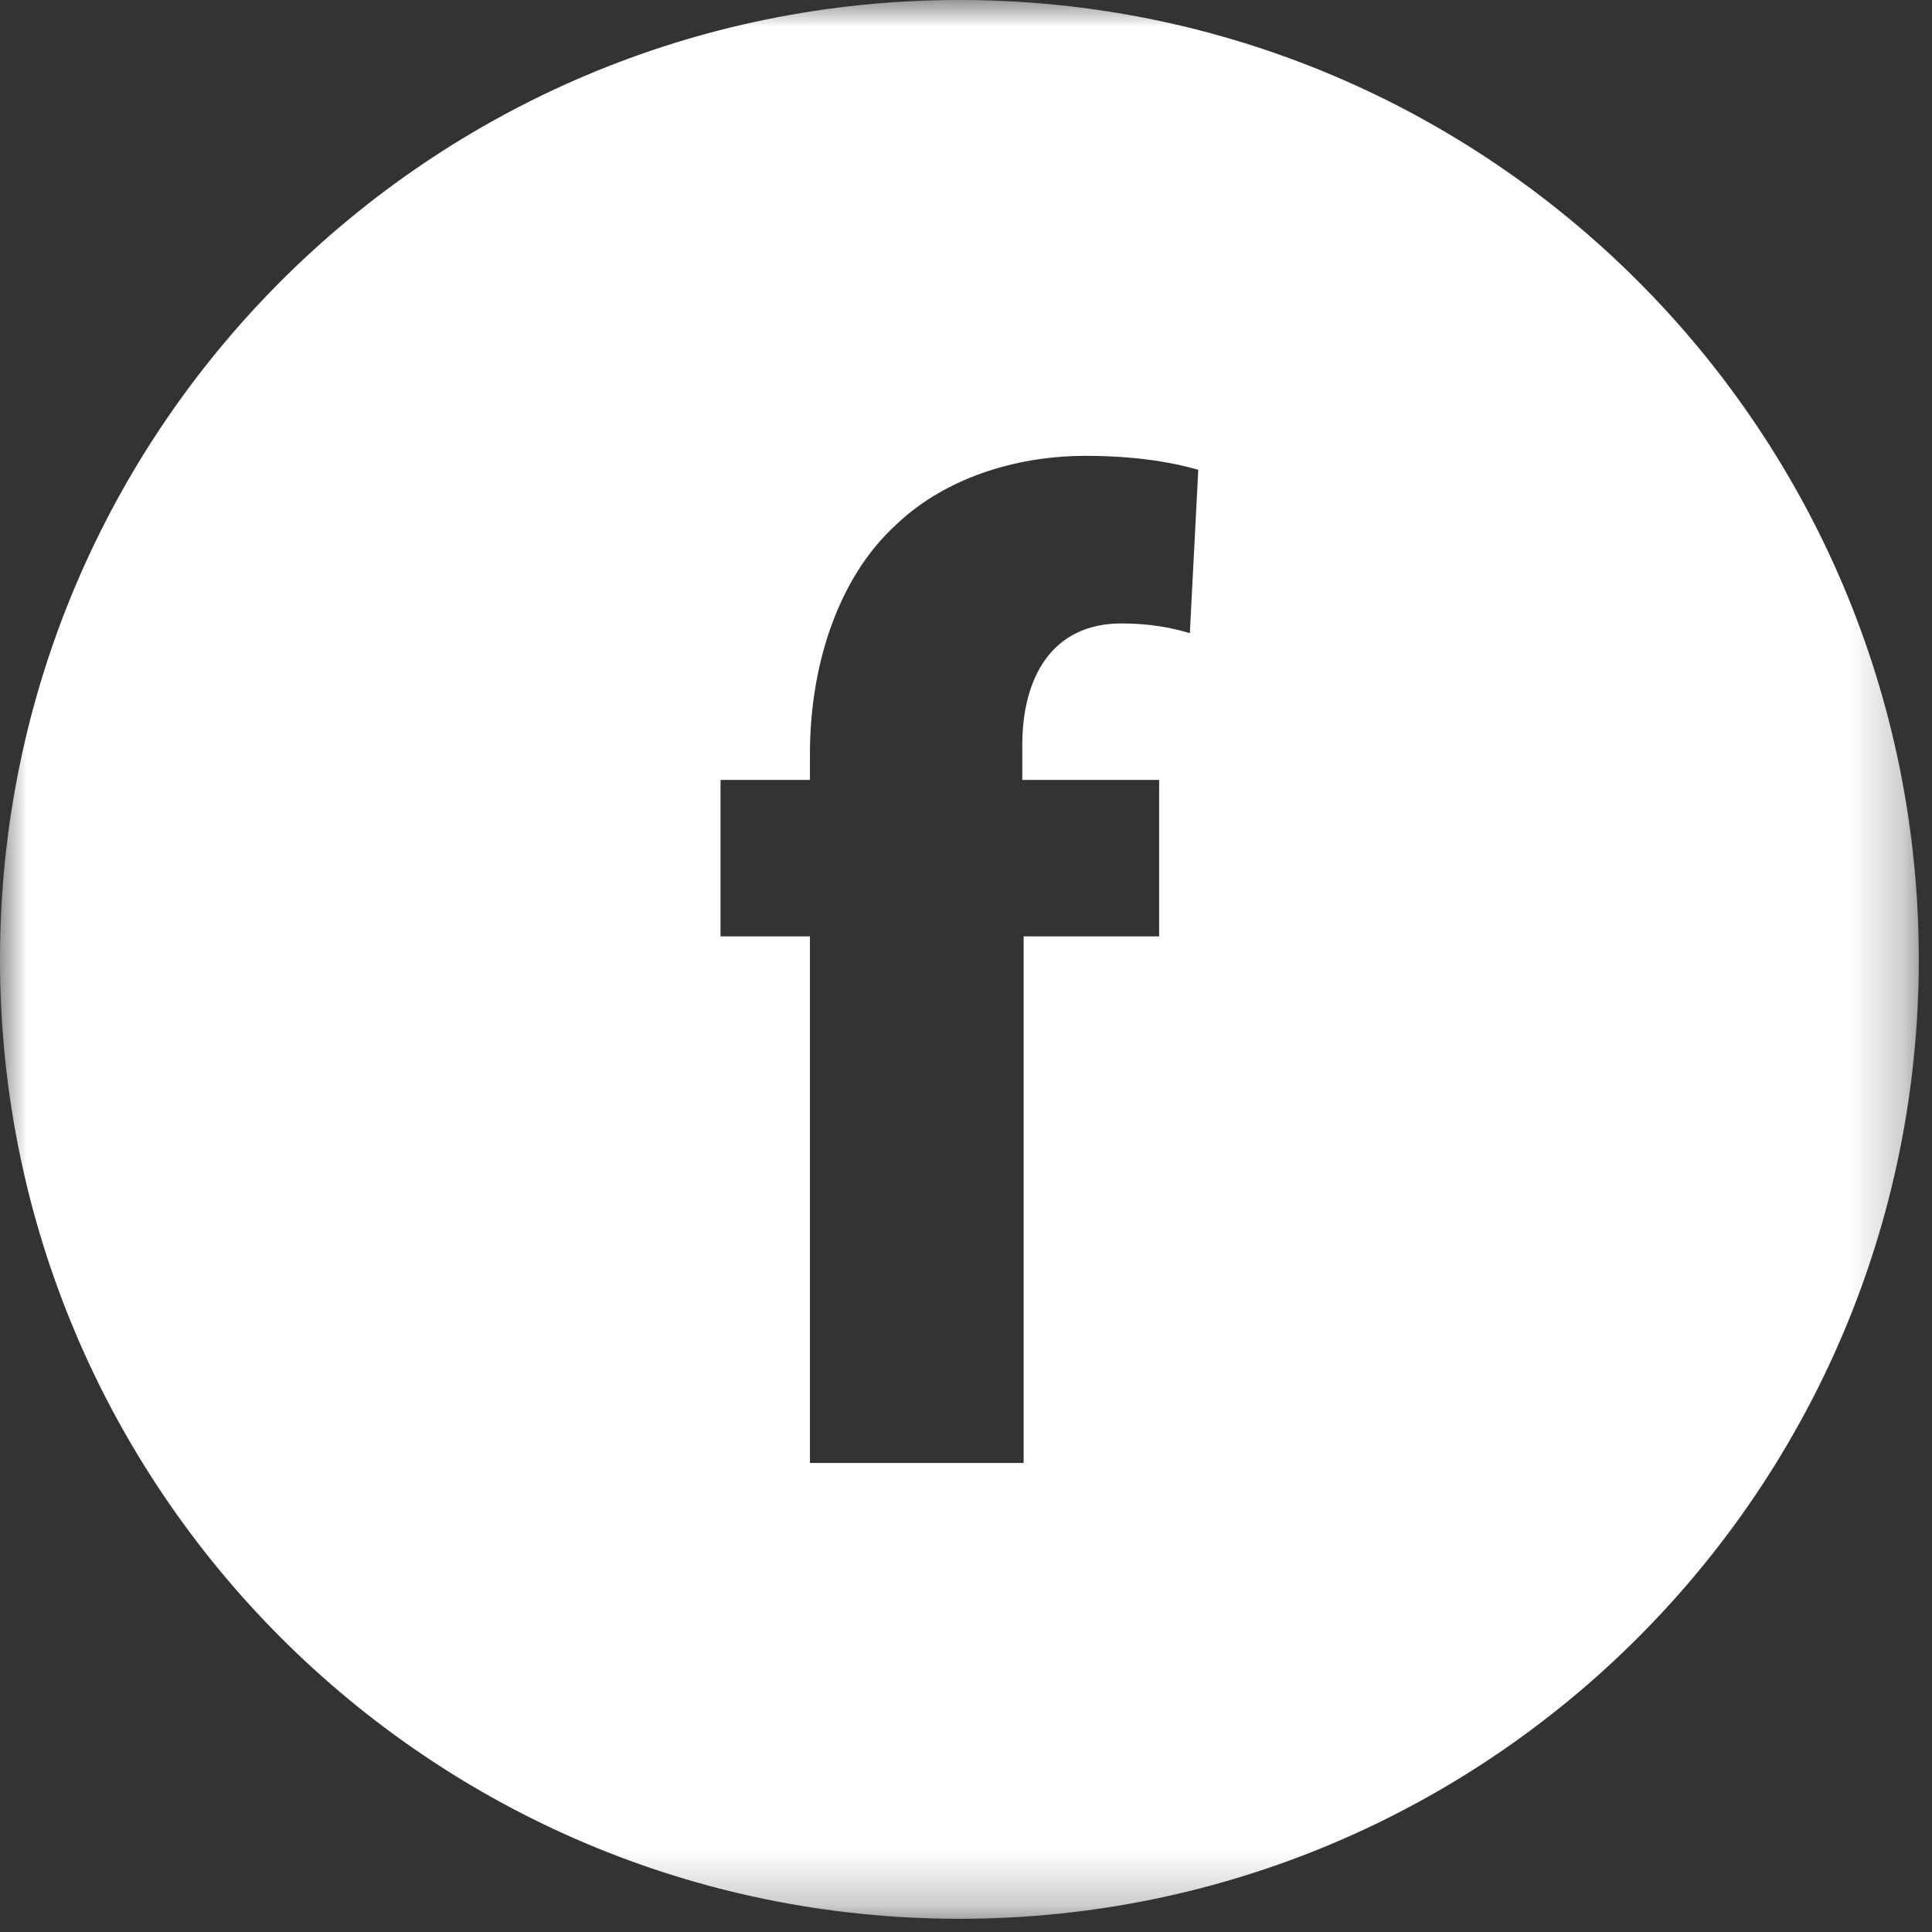 <?xml version="1.0" encoding="UTF-8"?>
<svg width="36px" height="36px" viewBox="0 0 36 36" version="1.1" xmlns="http://www.w3.org/2000/svg" xmlns:xlink="http://www.w3.org/1999/xlink">
    <rect x="0" y="0" width="36" height="36" fill="#333333" stroke="none"/>
    <!-- Generator: sketchtool 53.1 (72631) - https://sketchapp.com -->
    <title>0BF301EA-3F98-49F6-A744-6A15CC5B47E7</title>
    <desc>Created with sketchtool.</desc>
    <defs>
        <polygon id="path-1" points="0 3.13043478e-05 35.754 3.13043478e-05 35.754 35.754 0 35.754"></polygon>
    </defs>
    <g id="Page-1" stroke="none" stroke-width="1" fill="none" fill-rule="evenodd">
        <g id="HOGREFE_CONTATO" transform="translate(-984, -1457)">
            <g id="RODAPÉ" transform="translate(0, 1213)">
                <g id="Group-7" transform="translate(940, 243)">
                    <g id="Group-3-3" transform="translate(44, 1)">
                        <mask id="mask-2" fill="white">
                            <use xlink:href="#path-1"></use>
                        </mask>
                        <g id="Clip-2"></g>
                        <path d="M22.171,11.799 C21.833,11.695 21.417,11.617 20.896,11.617 C19.595,11.617 19.049,12.632 19.049,13.882 L19.049,14.532 L21.599,14.532 L21.599,17.448 L19.074,17.448 L19.074,27.26 L15.092,27.26 L15.092,17.448 L13.426,17.448 L13.426,14.532 L15.092,14.532 L15.092,14.038 C15.092,12.502 15.561,10.81 16.706,9.769 C17.695,8.832 19.074,8.494 20.22,8.494 C21.105,8.494 21.781,8.598 22.328,8.754 L22.171,11.799 Z M17.877,3.13043478e-05 C8.004,3.13043478e-05 0,8.004 0,17.877 C0,27.75 8.004,35.754 17.877,35.754 C27.75,35.754 35.754,27.75 35.754,17.877 C35.754,8.004 27.75,3.13043478e-05 17.877,3.13043478e-05 L17.877,3.13043478e-05 Z" id="Fill-1" fill="#FFFFFF" mask="url(#mask-2)"></path>
                    </g>
                </g>
            </g>
        </g>
    </g>
</svg>